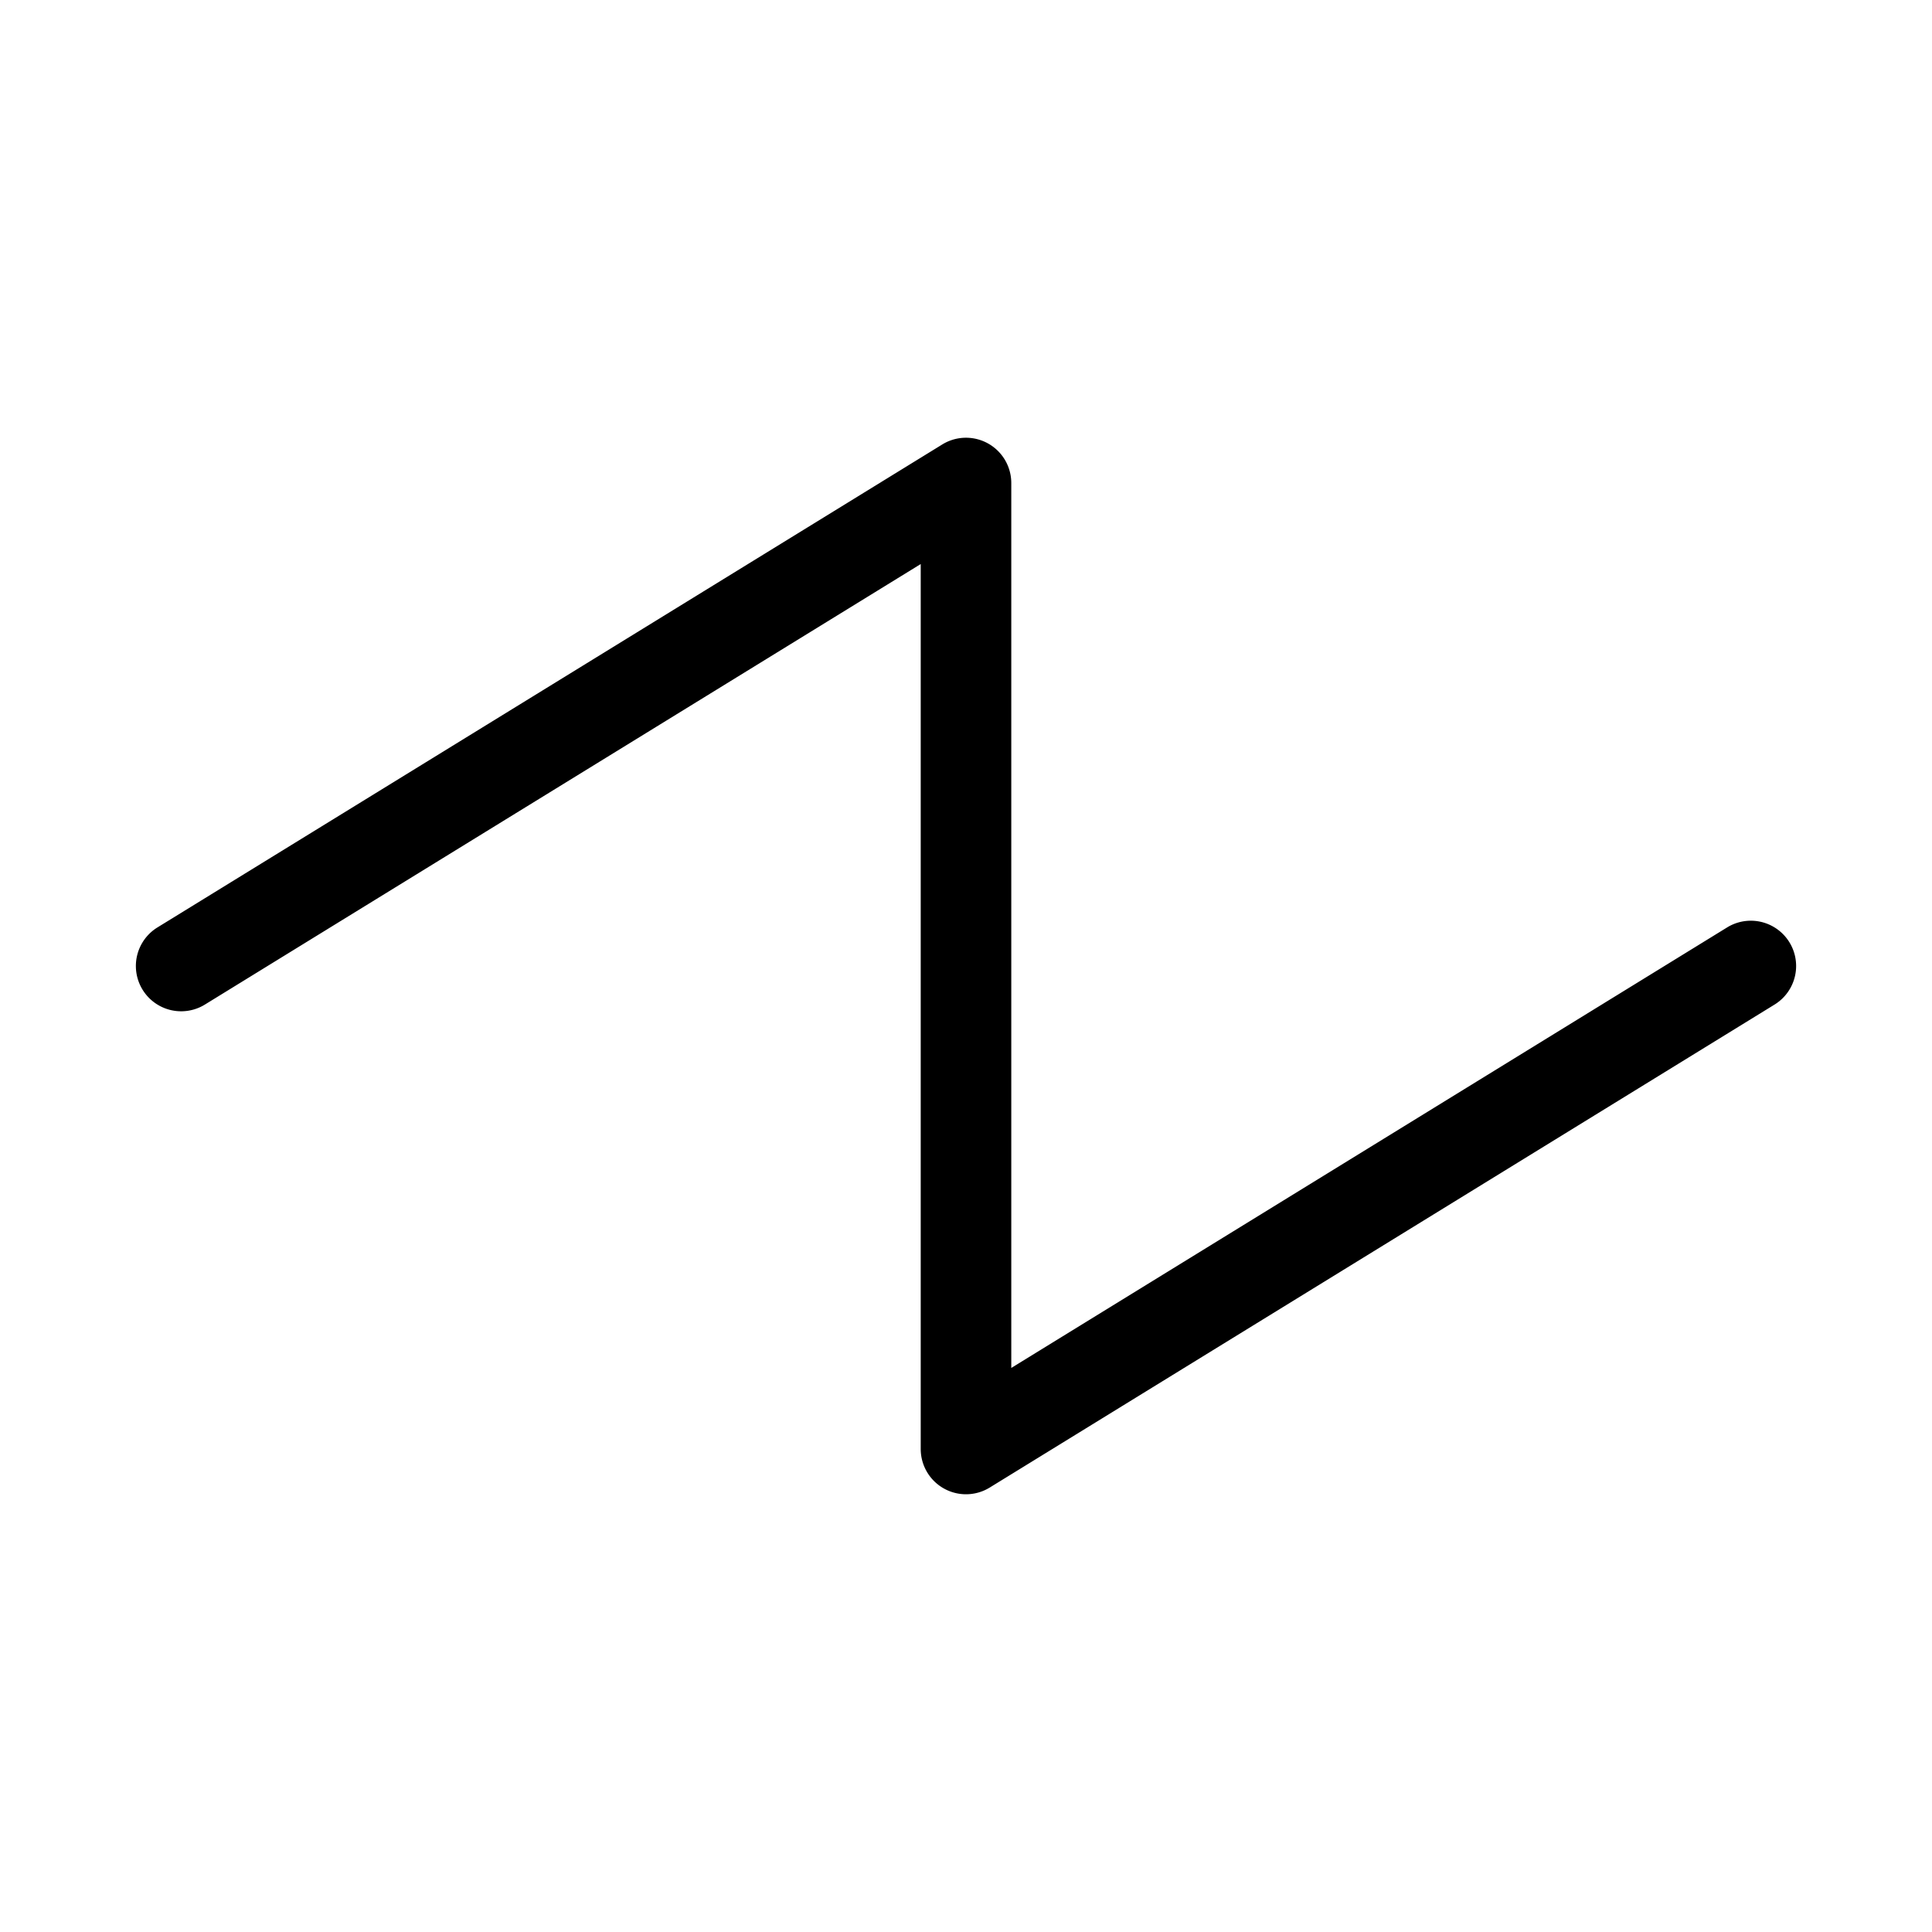 <svg xmlns="http://www.w3.org/2000/svg" viewBox="0 0 256 256" fill="currentColor"><path d="M235.14,133.11l-104,64A6,6,0,0,1,122,192V74.74L27.15,133.11a6,6,0,1,1-6.29-10.22l104-64A6,6,0,0,1,134,64V181.26l94.85-58.37a6,6,0,1,1,6.29,10.22Z"/></svg>